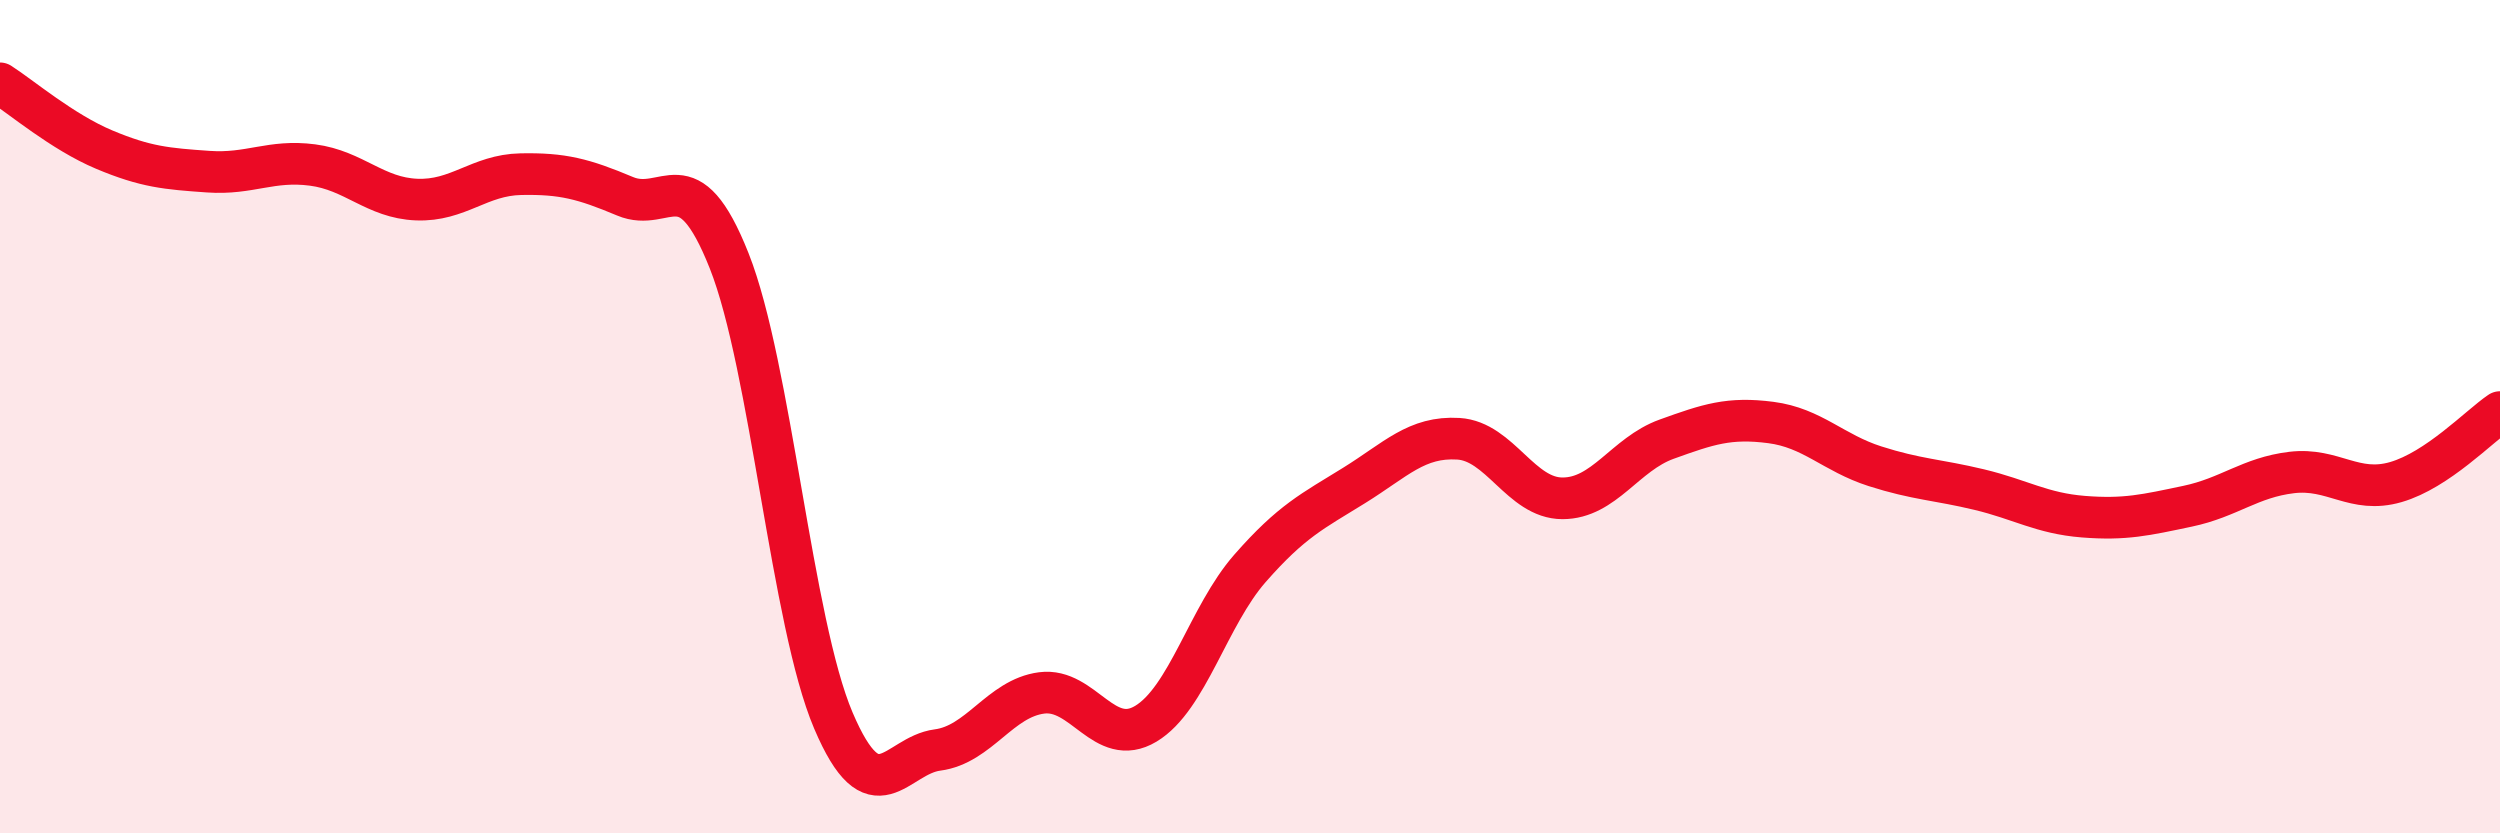
    <svg width="60" height="20" viewBox="0 0 60 20" xmlns="http://www.w3.org/2000/svg">
      <path
        d="M 0,2 C 0.5,2.32 1.5,3.17 2.5,3.59 C 3.5,4.01 4,4.05 5,4.12 C 6,4.19 6.5,3.83 7.5,3.96 C 8.5,4.09 9,4.75 10,4.79 C 11,4.83 11.5,4.2 12.5,4.18 C 13.5,4.16 14,4.29 15,4.71 C 16,5.13 16.5,3.74 17.5,6.26 C 18.5,8.78 19,14.94 20,17.29 C 21,19.64 21.5,18.13 22.5,18 C 23.5,17.87 24,16.76 25,16.63 C 26,16.5 26.5,17.97 27.5,17.37 C 28.5,16.77 29,14.78 30,13.64 C 31,12.5 31.5,12.27 32.5,11.65 C 33.5,11.03 34,10.47 35,10.53 C 36,10.59 36.5,11.96 37.5,11.96 C 38.5,11.96 39,10.9 40,10.54 C 41,10.18 41.5,10.01 42.5,10.14 C 43.5,10.27 44,10.87 45,11.19 C 46,11.51 46.5,11.51 47.5,11.75 C 48.5,11.99 49,12.32 50,12.4 C 51,12.48 51.5,12.36 52.5,12.15 C 53.5,11.94 54,11.46 55,11.34 C 56,11.22 56.5,11.86 57.5,11.57 C 58.5,11.28 59.5,10.23 60,9.89L60 20L0 20Z"
        fill="#EB0A25"
        opacity="0.1"
        stroke-linecap="round"
        stroke-linejoin="round"
      />
      <path
        d="M 0,2 C 0.5,2.32 1.5,3.17 2.5,3.59 C 3.5,4.01 4,4.05 5,4.12 C 6,4.19 6.5,3.83 7.5,3.96 C 8.5,4.09 9,4.75 10,4.79 C 11,4.83 11.5,4.2 12.5,4.18 C 13.5,4.16 14,4.29 15,4.71 C 16,5.13 16.5,3.74 17.5,6.26 C 18.5,8.78 19,14.94 20,17.29 C 21,19.64 21.5,18.13 22.5,18 C 23.5,17.87 24,16.76 25,16.63 C 26,16.5 26.5,17.97 27.5,17.37 C 28.5,16.77 29,14.78 30,13.64 C 31,12.5 31.5,12.27 32.5,11.65 C 33.5,11.03 34,10.47 35,10.53 C 36,10.59 36.5,11.96 37.5,11.96 C 38.5,11.96 39,10.9 40,10.54 C 41,10.18 41.5,10.01 42.5,10.14 C 43.5,10.27 44,10.87 45,11.19 C 46,11.51 46.5,11.51 47.5,11.75 C 48.5,11.99 49,12.32 50,12.4 C 51,12.48 51.5,12.36 52.5,12.15 C 53.5,11.94 54,11.46 55,11.34 C 56,11.22 56.5,11.86 57.5,11.57 C 58.5,11.28 59.5,10.23 60,9.89"
        stroke="#EB0A25"
        stroke-width="1"
        fill="none"
        stroke-linecap="round"
        stroke-linejoin="round"
      />
    </svg>
  